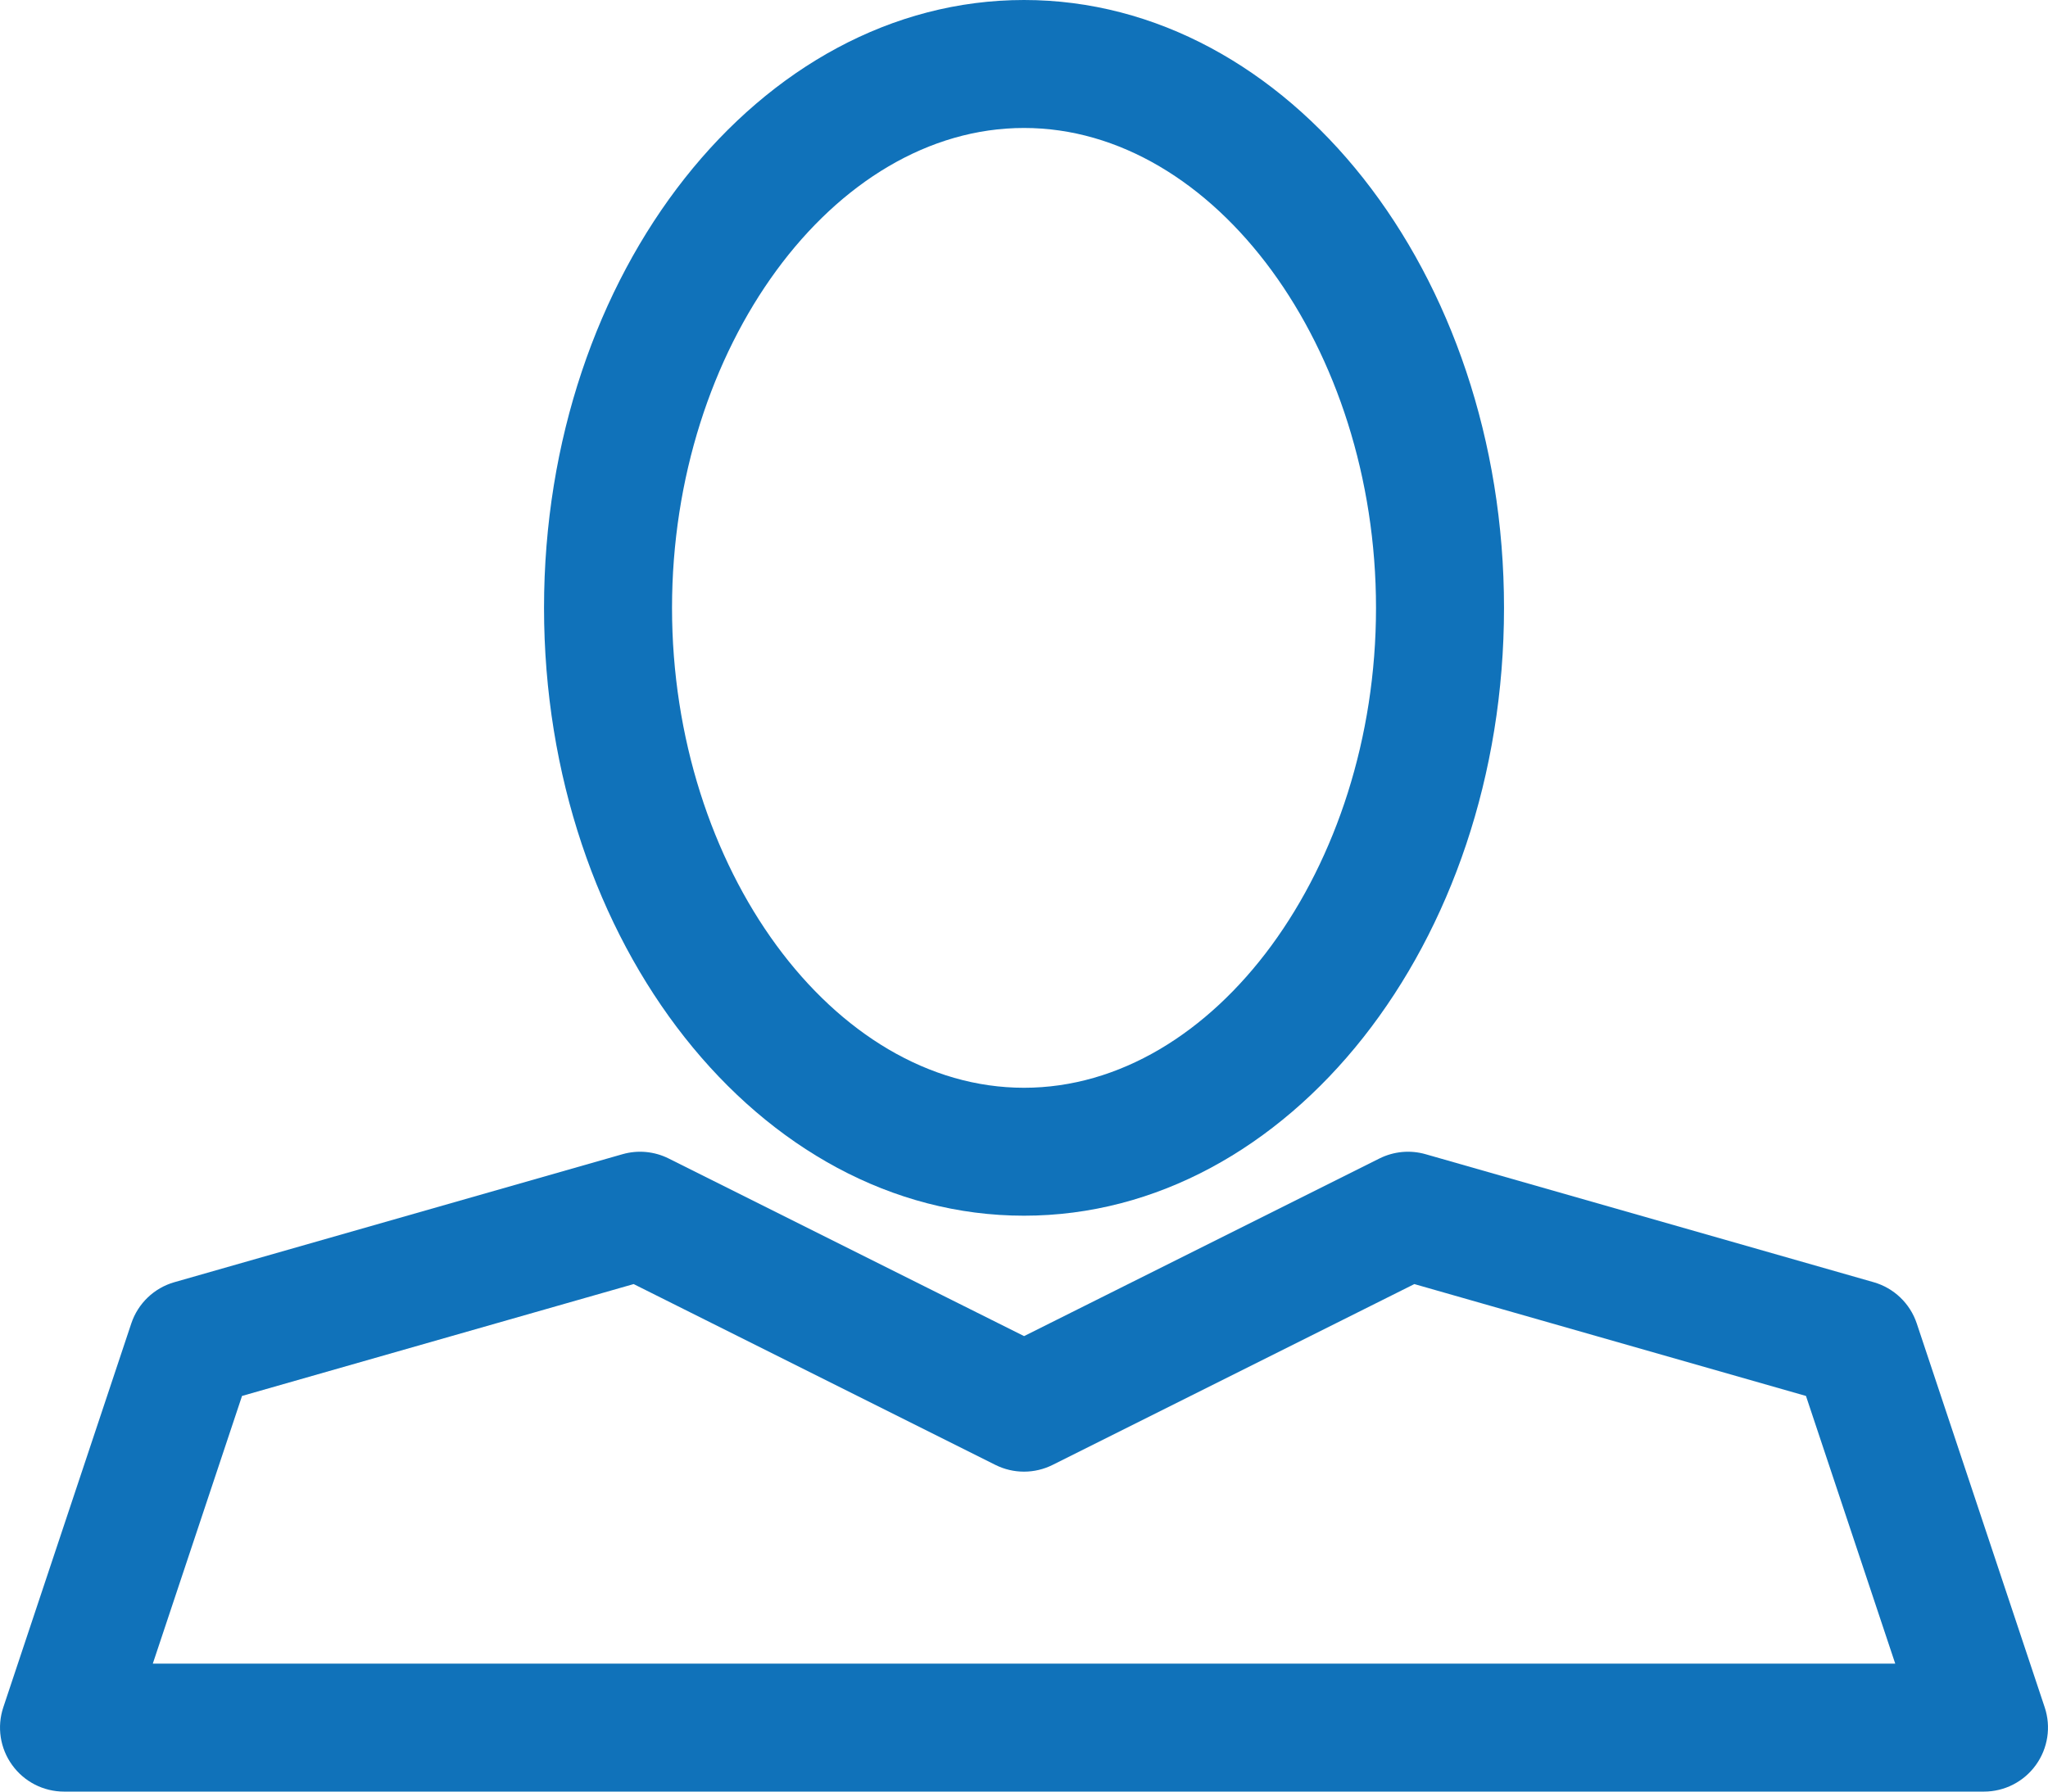 <?xml version="1.0" encoding="utf-8"?>
<!-- Generator: Adobe Illustrator 15.1.0, SVG Export Plug-In . SVG Version: 6.00 Build 0)  -->
<!DOCTYPE svg PUBLIC "-//W3C//DTD SVG 1.0//EN" "http://www.w3.org/TR/2001/REC-SVG-20010904/DTD/svg10.dtd">
<svg version="1.0" id="Layer_1" xmlns="http://www.w3.org/2000/svg" xmlns:xlink="http://www.w3.org/1999/xlink" x="0px" y="0px"
	 width="49.857px" height="43.625px" viewBox="0 0 49.857 43.625" enable-background="new 0 0 49.857 43.625" xml:space="preserve">
<path fill="#1072BA" d="M-66.688,15.581c0.86,0,1.558-0.698,1.558-1.558V5.319l13.7,13.7c0.304,0.304,0.703,0.456,1.102,0.456
	c0.398,0,0.797-0.152,1.101-0.456c0.609-0.609,0.609-1.595,0-2.204L-62.926,3.116h8.703c0.86,0,1.558-0.698,1.558-1.558
	c0-0.861-0.698-1.558-1.558-1.558h-12.465c-0.86,0-1.558,0.697-1.558,1.558v12.464C-68.246,14.882-67.548,15.581-66.688,15.581"/>
<path fill="#1072BA" d="M-66.688,43.625h12.464c0.861,0,1.558-0.698,1.558-1.558c0-0.86-0.697-1.558-1.558-1.558h-8.703l13.7-13.7
	c0.608-0.608,0.608-1.594,0-2.203c-0.608-0.608-1.596-0.608-2.204,0l-13.699,13.7v-8.703c0-0.861-0.698-1.558-1.558-1.558
	c-0.861,0-1.558,0.697-1.558,1.558v12.464C-68.246,42.927-67.548,43.625-66.688,43.625"/>
<path fill="#1072BA" d="M-19.947,28.044c-0.86,0-1.558,0.698-1.558,1.558v8.703l-13.7-13.7c-0.607-0.608-1.595-0.608-2.202,0
	c-0.609,0.609-0.609,1.595,0,2.204l13.699,13.699h-8.703c-0.86,0-1.558,0.698-1.558,1.558c0,0.861,0.698,1.558,1.558,1.558h12.464
	c0.861,0,1.558-0.697,1.558-1.558V29.603C-18.39,28.743-19.087,28.044-19.947,28.044"/>
<path fill="#1072BA" d="M-19.947,0h-12.464c-0.861,0-1.558,0.698-1.558,1.558c0,0.86,0.697,1.558,1.558,1.558h8.703l-13.7,13.7
	c-0.608,0.608-0.608,1.594,0,2.203c0.304,0.304,0.703,0.456,1.102,0.456c0.398,0,0.797-0.152,1.101-0.456l13.7-13.7v8.703
	c0,0.861,0.697,1.558,1.558,1.558c0.86,0,1.558-0.697,1.558-1.558V1.558C-18.389,0.698-19.087,0-19.947,0"/>
<path fill="#1072BA" d="M24.929,29.602c6.444,0,11.685-6.639,11.685-14.801C36.614,6.64,31.373,0,24.929,0
	S13.244,6.64,13.244,14.801C13.244,22.963,18.485,29.602,24.929,29.602 M24.929,3.116c4.645,0,8.569,5.352,8.569,11.686
	s-3.924,11.685-8.569,11.685s-8.569-5.351-8.569-11.685S20.284,3.116,24.929,3.116"/>
<path fill="#1072BA" d="M3.196,32.226L0.08,41.574c-0.158,0.475-0.078,0.997,0.215,1.403c0.292,0.407,0.763,0.648,1.263,0.648
	h46.741c0.5,0,0.971-0.241,1.263-0.648c0.293-0.406,0.373-0.928,0.215-1.403l-3.115-9.348c-0.163-0.488-0.556-0.864-1.051-1.005
	l-10.905-3.116c-0.376-0.108-0.776-0.07-1.125,0.104l-8.651,4.325l-8.652-4.325c-0.349-0.174-0.749-0.212-1.125-0.104L4.246,31.221
	C3.751,31.362,3.359,31.738,3.196,32.226 M15.426,31.267l8.806,4.403c0.438,0.219,0.955,0.219,1.393,0l8.806-4.403l9.534,2.724
	l2.173,6.518H3.72l2.172-6.518L15.426,31.267z"/>
</svg>
